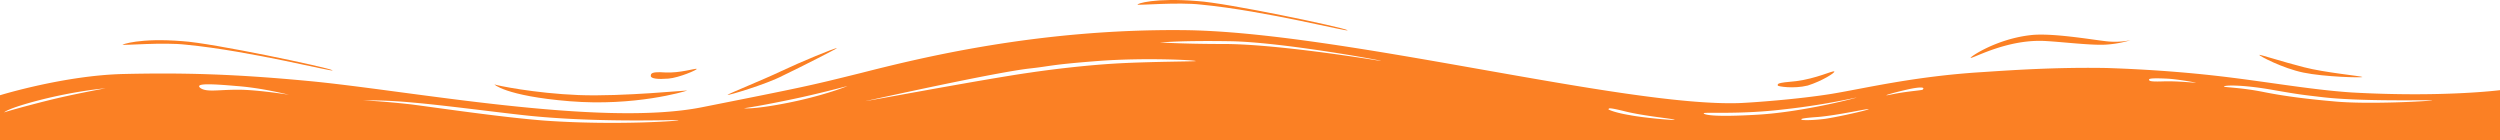 <?xml version="1.0" encoding="UTF-8"?> <svg xmlns="http://www.w3.org/2000/svg" width="1920" height="107.547" viewBox="0 0 1920 107.547"><g id="Elipse_1" data-name="Elipse 1" transform="translate(1920 107.547) rotate(180)"><path id="Trazado_2" data-name="Trazado 2" d="M1920,34.4s-49.439,15.249-94.815,16.313c-46.053,1.064-85.333,0-141.545-5.319-76.529-7.093-224.169-35.818-302.73-20.214s-81.947,16.313-121.9,26.243c-44.7,11.348-135.45,34.044-247.873,32.98C891.259,83.338,673.862,25.533,584.466,28.37c-9.481.355-44.7,2.837-71.111,7.093-25.736,4.256-63.661,13.476-115.132,16.668-21.672,1.419-56.212,3.9-96.169,3.192-10.159-.355-42.667-1.419-81.27-5.674s-74.5-10.993-107.005-13.121C44.021,32.626,0,38.3,0,38.3V0H1920Zm-153.736,5.674c-4.741-3.546-13.545-1.419-29.122-1.419s-41.312-4.256-39.281-3.9,20.995,5.319,40.635,6.738C1758.815,43.265,1770.328,43.619,1766.264,40.073ZM1641.651,30.5s-16.254-.709-37.926-3.192c-21.672-2.837-69.757-9.93-102.265-12.412-55.534-3.9-107.005,0-102.265.355,5.418.355,65.016-2.128,119.2,3.9,22.349,2.482,62.984,7.8,83.979,9.575A377.035,377.035,0,0,0,1641.651,30.5Zm-387.386-.355c11.513-2.482-90.074,16.668-125.291,21.632-14.222,2.128-41.989,5.674-67.725,7.093-26.413,1.419-60.275,1.419-59.6,1.773,0,.709,39.28,2.837,75.852,0s35.217-3.9,51.471-5.674C1154.709,52.13,1242.751,32.626,1254.264,30.143Zm94.138-5.674c1.354,0-5.418-1.419-32.508,3.9s-45.376,12.412-46.73,13.121c-1.354.355,23.7-6.383,44.7-10.639C1334.18,26.6,1347.725,24.469,1348.4,24.469Zm568.212-3.192c-.677.355-12.868,3.9-32.508,8.866s-46.73,9.93-45.376,9.575c1.355,0,23.7-2.128,50.116-8.866S1917.291,20.923,1916.614,21.278ZM211.979,41.137c.677-.709-12.868-.709-30.476-4.256s-36.571-5.674-52.825-7.093c-27.09-2.837-79.238.355-76.529.709,2.032.355,55.534-1.064,84.656,2.482,14.9,1.773,16.254,1.773,38.6,5.674S211.3,42.2,211.979,41.137Zm282.413-8.511a540.419,540.419,0,0,1,56.889-9.22c33.185-3.9,60.275-1.773,60.275-2.837s-6.772-3.192-41.989-1.064S491.683,32.98,494.392,32.626ZM484.91,23.76c1.355.355,23.026-4.61,38.6-6.029,15.577-1.064,12.868-1.773,12.868-2.128s-7.45-.709-18.286.709C506.582,18.086,483.556,23.406,484.91,23.76ZM633.9,15.6c.677.709,23.7,2.837,37.926,6.383s12.19,2.128,12.868,1.773-5.418-2.837-16.254-4.61C657.608,17.022,633.227,14.894,633.9,15.6ZM442.921,39.364c-.677,1.064,2.032,1.773,12.868-.709s17.608-4.61,14.9-4.256-6.1,1.419-16.931,2.837C442.243,38.655,443.6,38.3,442.921,39.364Zm-209.27,4.61c-1.354,0,14.222,2.837,22.349,3.192s13.545.355,13.545-.709-.677-1.773-10.836-1.419C247.873,45.393,235.005,43.974,233.651,43.974Zm797.122,30.853c-.677.355-16.254-1.064-50.794-1.064-33.862,0-92.106-8.511-116.487-12.412s67.725,13.831,111.746,14.54S1031.45,74.472,1030.772,74.827Z" fill="#fb8024"></path><path id="Trazado_3" data-name="Trazado 3" d="M407.054,34.884c-.677-.677-31.153,2.032-48.762,0-49.439-4.741-115.132-21.672-112.423-19.64S338.652,36.238,361,37.593C394.187,40.3,407.732,34.884,407.054,34.884Z" transform="translate(1418.808 38.335)" fill="#fb8024"></path><path id="Trazado_4" data-name="Trazado 4" d="M353.327,21.506c-1.355-.677-30.476-6.772-64.339-8.127s-86.011,4.063-83.3,3.386c2.032-.677,39.958-12.19,90.074-8.127S354.681,22.183,353.327,21.506Z" transform="translate(1186.737 21.163)" fill="#fb8024"></path><path id="Trazado_5" data-name="Trazado 5" d="M204.52,19.966c-.677-.677,13.545-6.772,21.672-7.45s13.545,0,13.545,2.032-.677,3.386-10.836,2.709C217.388,16.58,205.2,20.643,204.52,19.966Z" transform="translate(1180.454 34.658)" fill="#fb8024"></path><path id="Trazado_6" data-name="Trazado 6" d="M272.589,10.631c0-.677-29.8,8.127-42.667,14.9-12.868,6.1-41.989,20.995-41.312,20.995.677.677,28.444-10.836,42.667-17.608S272.589,11.309,272.589,10.631Z" transform="translate(1088.681 24.017)" fill="#fb8024"></path><path id="Trazado_7" data-name="Trazado 7" d="M291.954,43.584c-.677-.677-31.154,2.032-48.762,0-49.439-4.741-115.132-21.672-112.423-19.64S223.552,44.938,245.9,46.293C279.087,49,292.632,44.261,291.954,43.584Z" transform="translate(754.395 60.425)" fill="#fb8024"></path><path id="Trazado_8" data-name="Trazado 8" d="M41.9,30.863a59.958,59.958,0,0,1,19.64-.677c11.513,1.355,39.28,6.1,55.534,4.741,28.444-2.709,50.116-18.286,47.407-17.608-2.709,0-29.122,14.9-58.243,12.868-12.19-.677-34.54-3.386-45.376-2.709A82.608,82.608,0,0,0,41.9,30.863Z" transform="translate(241.867 45.798)" fill="#fb8024"></path><path id="Trazado_9" data-name="Trazado 9" d="M75.6,23c1.354.677,13.545-5.418,29.122-7.45,15.577-1.354,14.222-2.032,14.222-3.386,0-.677-12.19-2.709-23.026,0C85.08,15.553,74.244,22.326,75.6,23Z" transform="translate(435.725 29.691)" fill="#fb8024"></path><path id="Trazado_10" data-name="Trazado 10" d="M15.6,13.4c0-.677,29.122,0,45.376,3.386S94.838,29.655,94.838,30.332,76.552,24.914,60.3,20.851C44.722,16.787,16.277,14.078,15.6,13.4Z" transform="translate(90.051 35.019)" fill="#fb8024"></path></g></svg> 